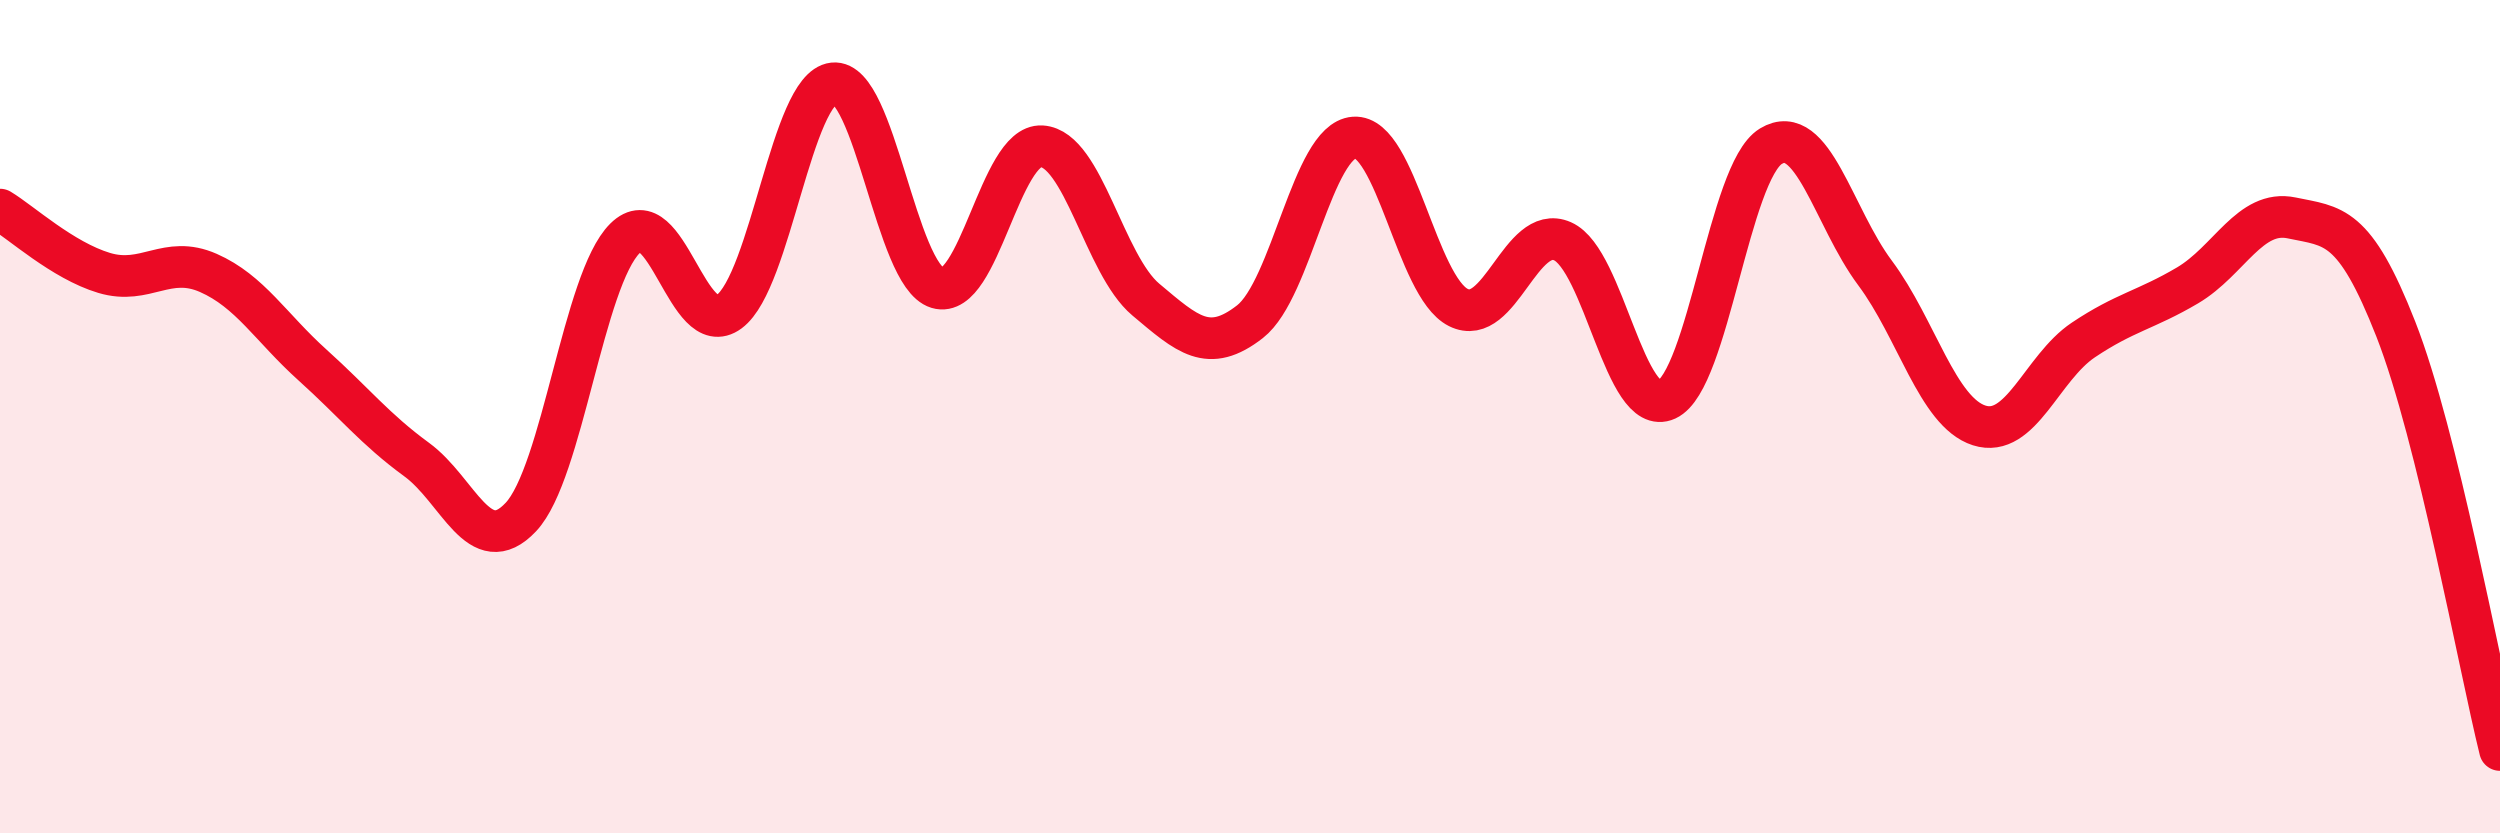 
    <svg width="60" height="20" viewBox="0 0 60 20" xmlns="http://www.w3.org/2000/svg">
      <path
        d="M 0,5.03 C 0.5,5.33 1.5,6.25 2.5,6.55 C 3.5,6.85 4,6.11 5,6.55 C 6,6.99 6.5,7.86 7.5,8.76 C 8.5,9.66 9,10.3 10,11.03 C 11,11.76 11.5,13.47 12.5,12.41 C 13.5,11.35 14,6.71 15,5.72 C 16,4.73 16.5,8.22 17.5,7.48 C 18.5,6.74 19,2.11 20,2 C 21,1.89 21.5,6.61 22.5,6.91 C 23.5,7.21 24,3.45 25,3.51 C 26,3.57 26.5,6.35 27.5,7.19 C 28.5,8.03 29,8.5 30,7.72 C 31,6.94 31.5,3.37 32.5,3.3 C 33.5,3.23 34,6.88 35,7.38 C 36,7.88 36.5,5.35 37.5,5.79 C 38.5,6.23 39,10.05 40,9.59 C 41,9.13 41.5,4.12 42.5,3.51 C 43.5,2.9 44,5.21 45,6.55 C 46,7.89 46.5,9.89 47.5,10.21 C 48.5,10.53 49,8.83 50,8.16 C 51,7.49 51.5,7.44 52.5,6.85 C 53.5,6.26 54,5.02 55,5.23 C 56,5.44 56.5,5.35 57.5,7.9 C 58.5,10.45 59.5,15.98 60,18L60 20L0 20Z"
        fill="#EB0A25"
        opacity="0.1"
        stroke-linecap="round"
        stroke-linejoin="round"
      />
      <path
        d="M 0,5.03 C 0.5,5.33 1.5,6.25 2.5,6.55 C 3.5,6.85 4,6.11 5,6.55 C 6,6.99 6.5,7.86 7.5,8.76 C 8.5,9.66 9,10.3 10,11.03 C 11,11.76 11.5,13.47 12.5,12.41 C 13.5,11.35 14,6.71 15,5.72 C 16,4.73 16.5,8.22 17.5,7.48 C 18.5,6.74 19,2.11 20,2 C 21,1.89 21.5,6.61 22.5,6.91 C 23.5,7.21 24,3.45 25,3.51 C 26,3.57 26.5,6.35 27.5,7.19 C 28.5,8.03 29,8.5 30,7.72 C 31,6.94 31.5,3.37 32.5,3.3 C 33.5,3.23 34,6.88 35,7.38 C 36,7.88 36.5,5.35 37.5,5.79 C 38.5,6.23 39,10.05 40,9.59 C 41,9.13 41.5,4.12 42.5,3.51 C 43.5,2.9 44,5.21 45,6.55 C 46,7.89 46.5,9.89 47.5,10.21 C 48.5,10.53 49,8.83 50,8.16 C 51,7.49 51.5,7.44 52.5,6.85 C 53.5,6.26 54,5.02 55,5.23 C 56,5.44 56.5,5.35 57.5,7.9 C 58.5,10.45 59.5,15.98 60,18"
        stroke="#EB0A25"
        stroke-width="1"
        fill="none"
        stroke-linecap="round"
        stroke-linejoin="round"
      />
    </svg>
  